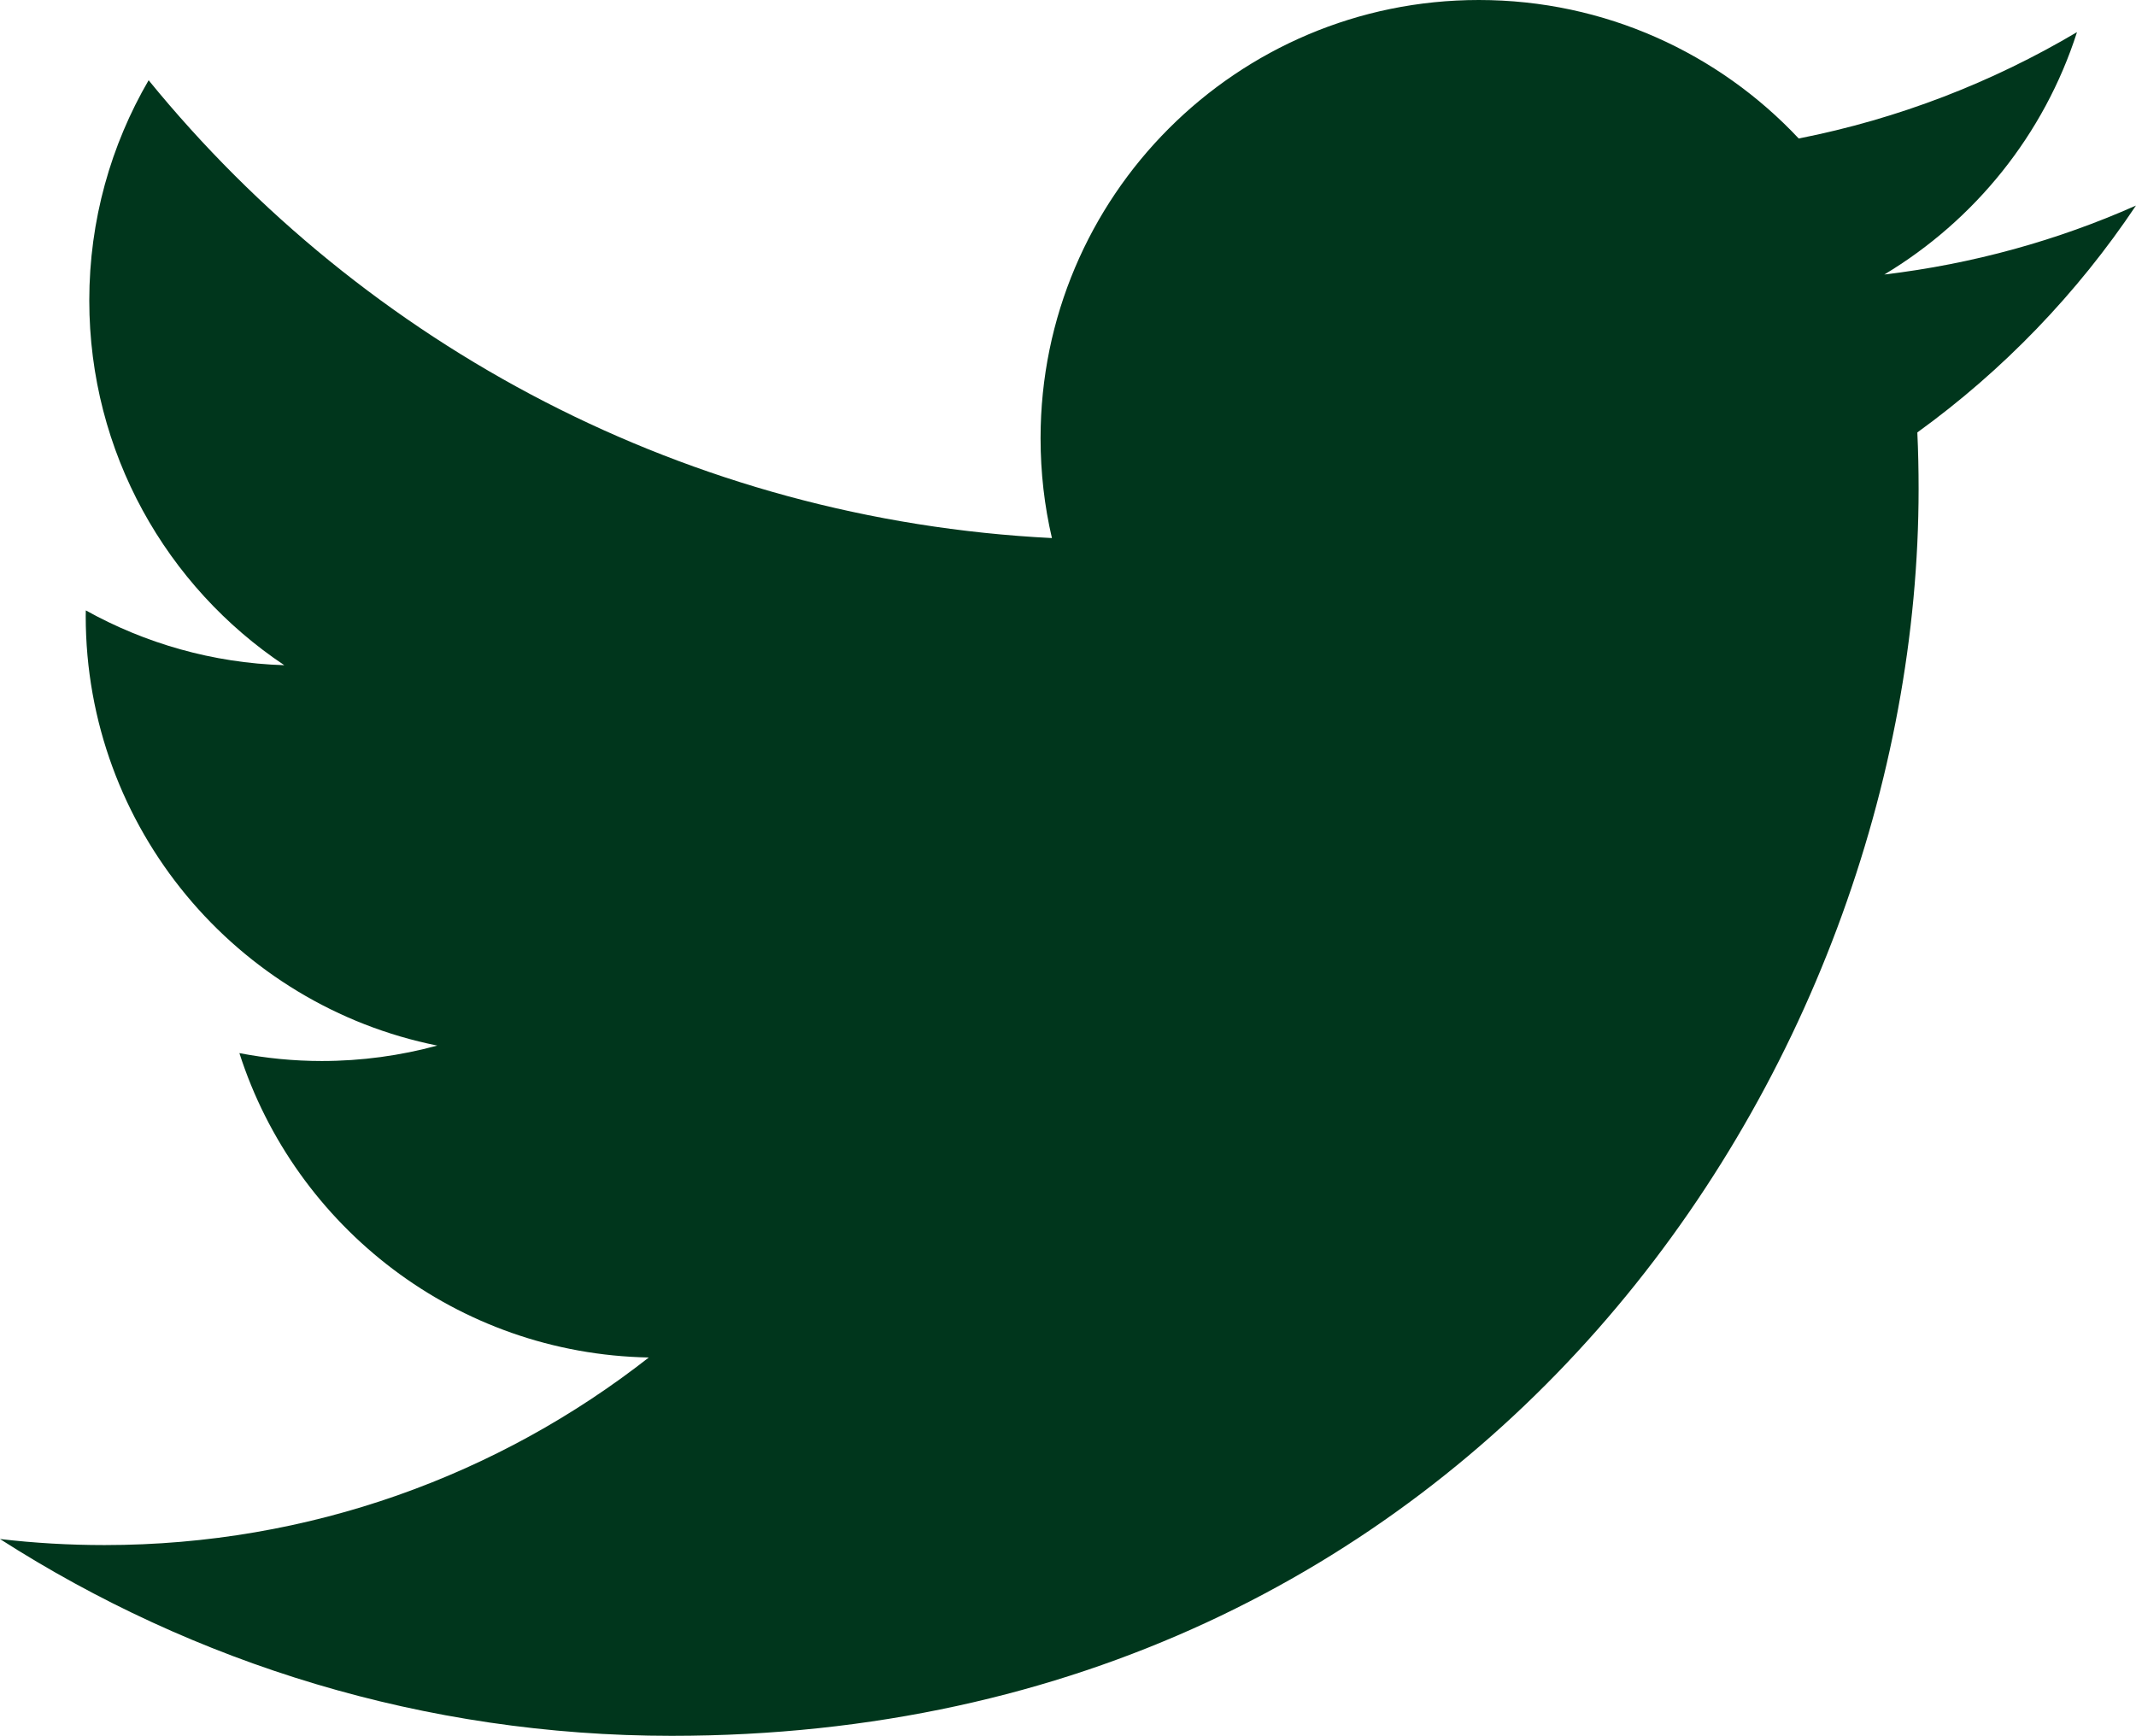 <?xml version="1.0" encoding="UTF-8"?>
<svg id="Layer_2" data-name="Layer 2" xmlns="http://www.w3.org/2000/svg" viewBox="0 0 503.84 409.48">
  <defs>
    <style>
      .cls-1 {
        fill: #00361c;
      }
    </style>
  </defs>
  <g id="Logo">
    <path class="cls-1" d="M158.45,409.48c190.14,0,294.11-157.52,294.11-294.11,0-4.48-.09-8.93-.3-13.36,20.18-14.59,37.73-32.8,51.57-53.52-18.52,8.23-38.45,13.77-59.36,16.27,21.34-12.8,37.73-33.05,45.45-57.18-19.98,11.84-42.09,20.45-65.64,25.09C405.43,12.57,378.57,0,348.84,0c-57.09,0-103.39,46.3-103.39,103.36,0,8.11,.91,16,2.68,23.57-85.91-4.32-162.09-45.45-213.07-108-8.89,15.27-14,33.02-14,51.95,0,35.86,18.25,67.52,46,86.04-16.95-.52-32.89-5.18-46.82-12.93-.02,.43-.02,.86-.02,1.32,0,50.07,35.64,91.86,82.93,101.34-8.68,2.36-17.82,3.64-27.25,3.64-6.66,0-13.14-.66-19.43-1.86,13.16,41.07,51.32,70.95,96.57,71.8-35.39,27.73-79.95,44.25-128.39,44.25-8.34,0-16.57-.48-24.66-1.43,45.75,29.32,100.07,46.43,158.45,46.43"/>
  </g>
</svg>